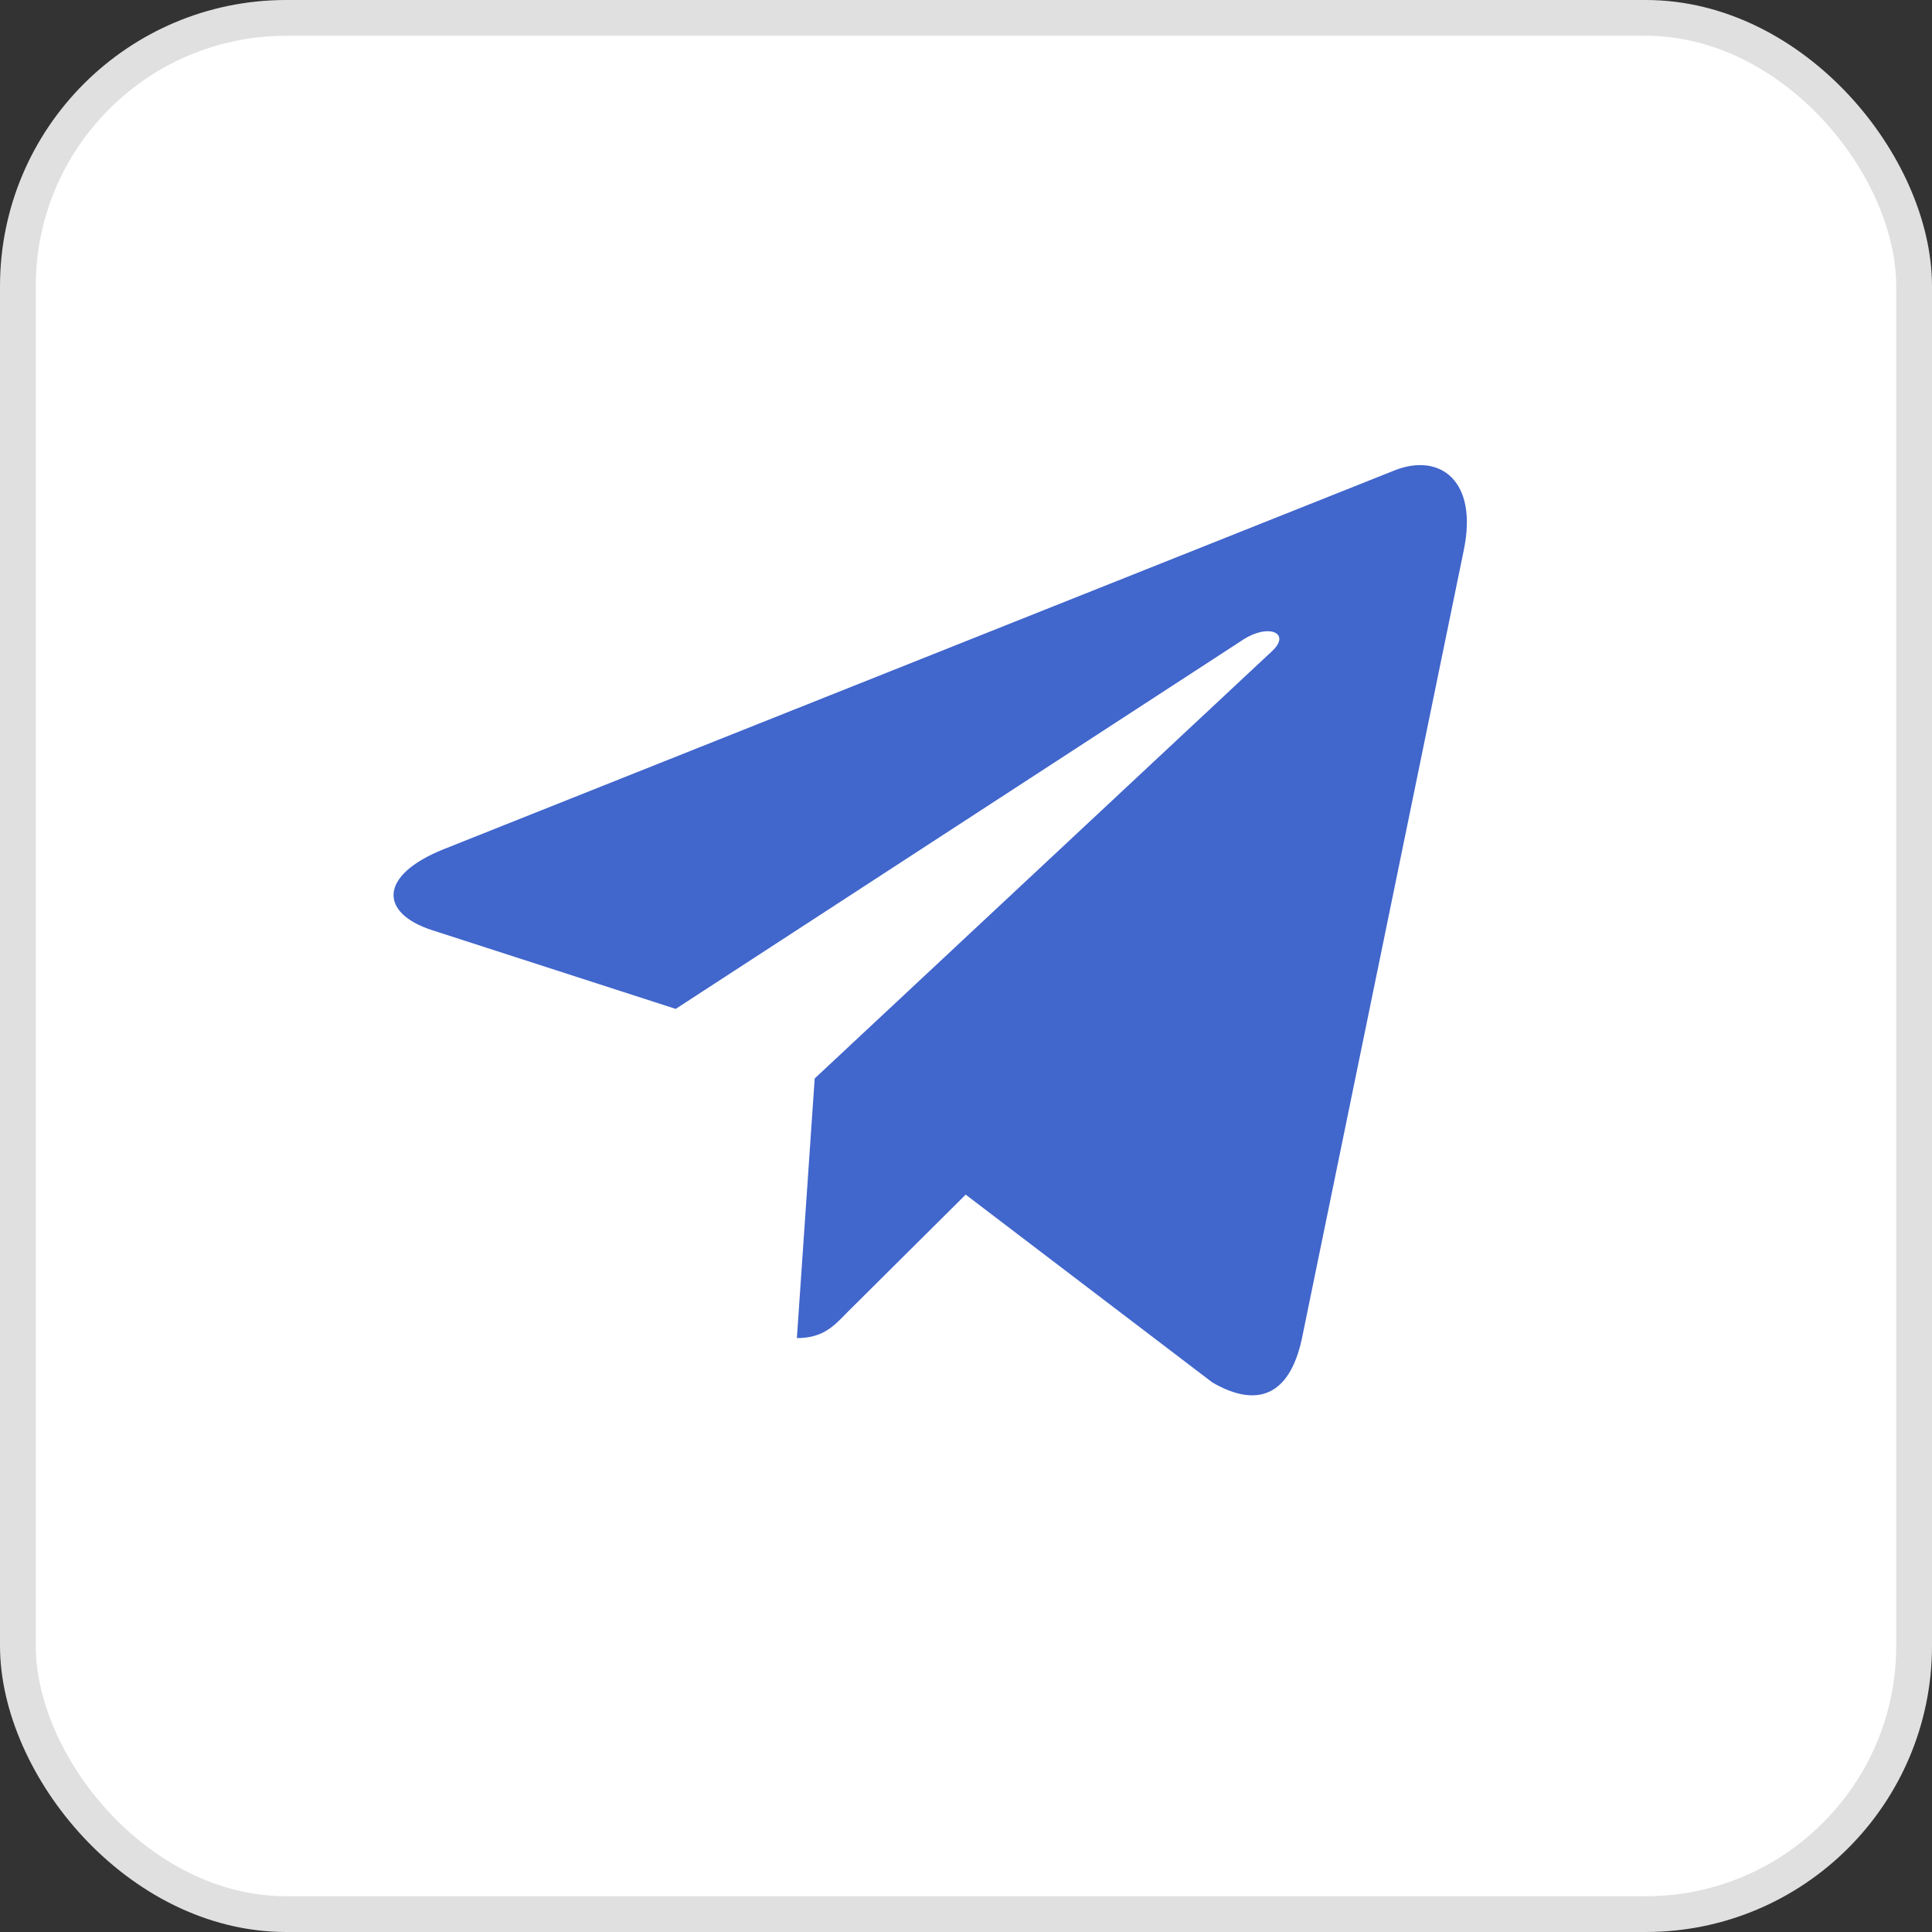 <?xml version="1.0" encoding="UTF-8"?> <svg xmlns="http://www.w3.org/2000/svg" width="54" height="54" viewBox="0 0 54 54" fill="none"><rect x="0" y="0" width="54" height="54" fill="#333333" stroke="none"/><rect x="0.5" y="0.5" width="53" height="53" rx="7.5" fill="white"></rect><rect x="0.5" y="0.5" width="53" height="53" rx="7.5" stroke="#E0E0E0"></rect><path d="M22.771 30.143L22.273 37.4C22.983 37.4 23.293 37.083 23.662 36.699L26.991 33.39L33.889 38.642C35.155 39.374 36.045 38.99 36.385 37.43L40.915 15.367C41.314 13.424 40.242 12.662 39.005 13.137L12.393 23.739C10.576 24.47 10.605 25.524 12.082 26L18.886 28.199L34.692 17.914C35.436 17.402 36.11 17.683 35.553 18.201L22.771 30.143Z" fill="#4166CC"></path></svg> 